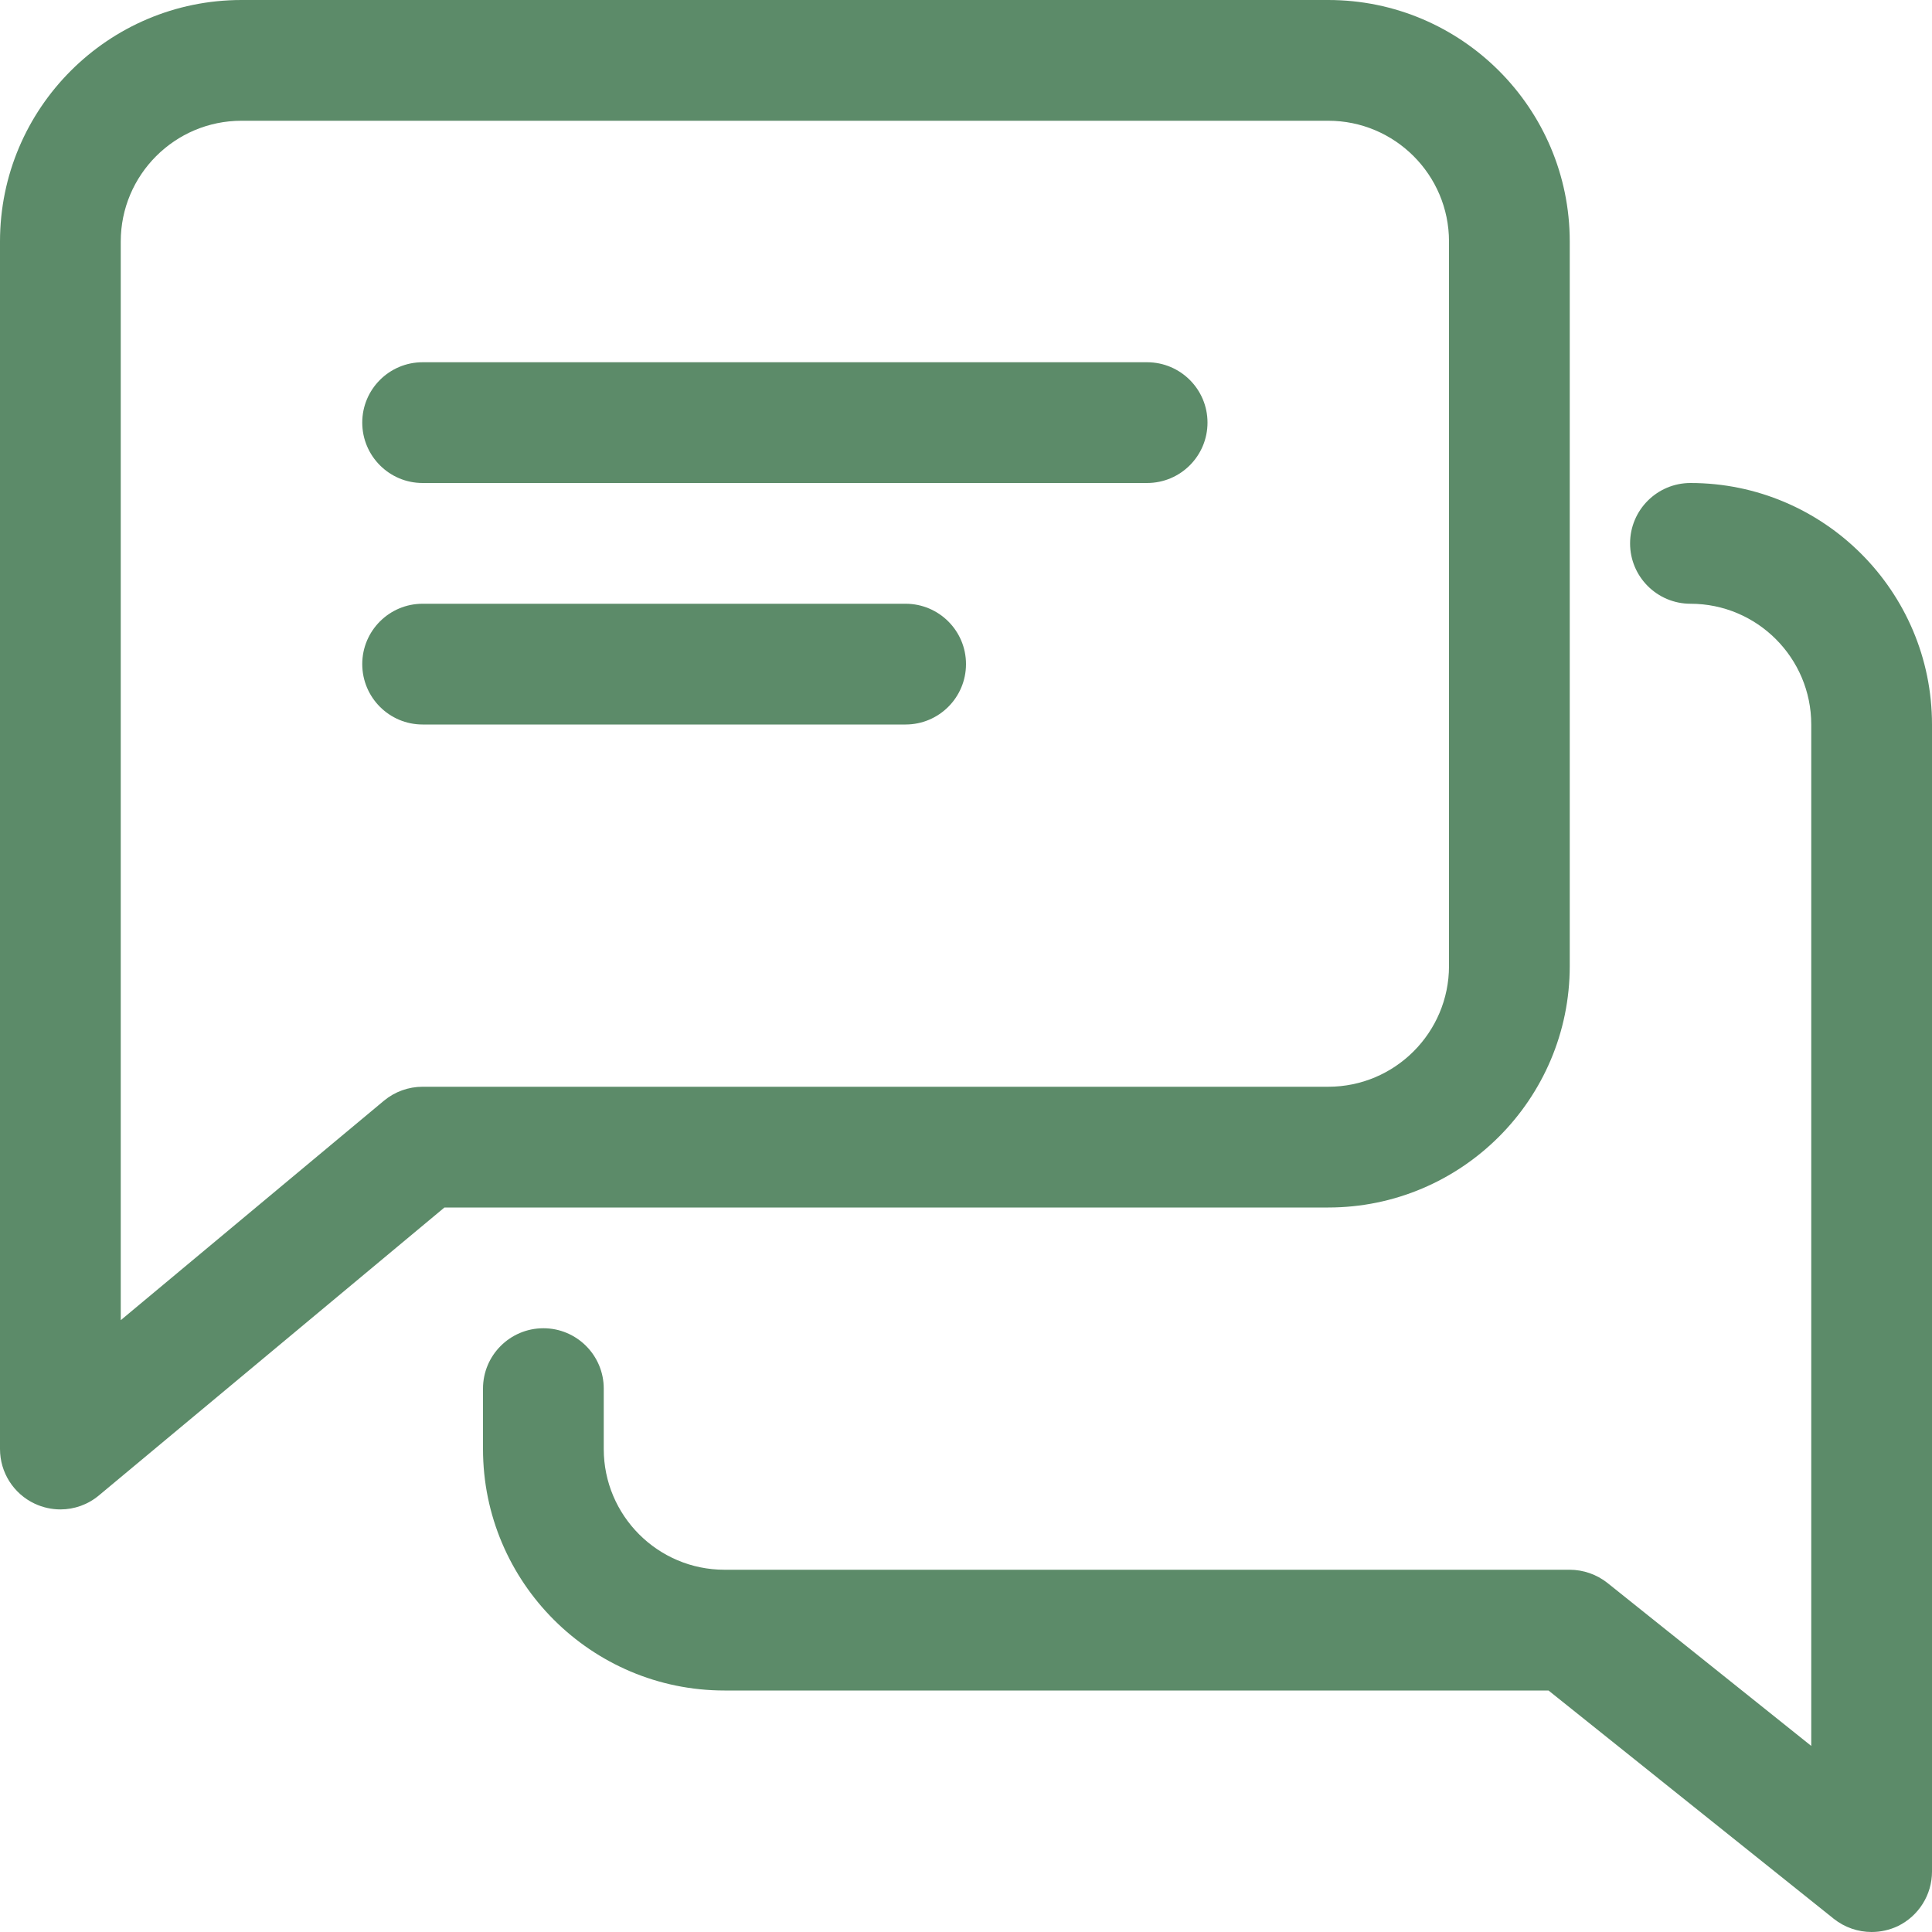 <svg width="22" height="22" viewBox="0 0 22 22" fill="none" xmlns="http://www.w3.org/2000/svg">
<g clip-path="url(#clip0_53_160)">
<path d="M13.062 4.125H4.812C4.433 4.125 4.125 4.433 4.125 4.812C4.125 5.192 4.433 5.5 4.812 5.5H13.062C13.442 5.5 13.75 5.192 13.75 4.812C13.75 4.433 13.442 4.125 13.062 4.125Z" fill="#5C8B69"/>
<path d="M10.312 6.875H4.812C4.433 6.875 4.125 7.183 4.125 7.562C4.125 7.942 4.433 8.25 4.812 8.25H10.312C10.692 8.25 11 7.942 11 7.562C11 7.183 10.692 6.875 10.312 6.875Z" fill="#5C8B69"/>
<path d="M15.125 0H2.75C1.233 0 0 1.233 0 2.75V16.5C0 16.767 0.154 17.01 0.396 17.123C0.488 17.166 0.589 17.188 0.688 17.188C0.846 17.188 1.002 17.133 1.127 17.028L5.061 13.75H15.125C16.642 13.75 17.875 12.517 17.875 11V2.75C17.875 1.233 16.642 0 15.125 0ZM16.5 11C16.5 11.758 15.884 12.375 15.125 12.375H4.812C4.652 12.375 4.496 12.431 4.372 12.534L1.375 15.033V2.75C1.375 1.992 1.991 1.375 2.75 1.375H15.125C15.884 1.375 16.5 1.992 16.5 2.75V11Z" fill="#5C8B69"/>
<path d="M19.25 5.5C18.87 5.5 18.562 5.808 18.562 6.188C18.562 6.567 18.87 6.875 19.25 6.875C20.009 6.875 20.625 7.492 20.625 8.25V19.881L18.304 18.025C18.183 17.929 18.03 17.875 17.875 17.875H8.25C7.491 17.875 6.875 17.258 6.875 16.5V15.812C6.875 15.433 6.567 15.125 6.188 15.125C5.808 15.125 5.5 15.433 5.5 15.812V16.5C5.5 18.017 6.733 19.25 8.25 19.25H17.633L20.882 21.85C21.007 21.949 21.16 22 21.312 22C21.413 22 21.515 21.978 21.611 21.933C21.849 21.817 22 21.576 22 21.312V8.25C22 6.733 20.767 5.5 19.25 5.5Z" fill="#5C8B69"/>
</g>
<defs>
<clipPath id="clip0_53_160">
<rect width="22" height="22" fill="white"/>
</clipPath>
</defs>
</svg>
